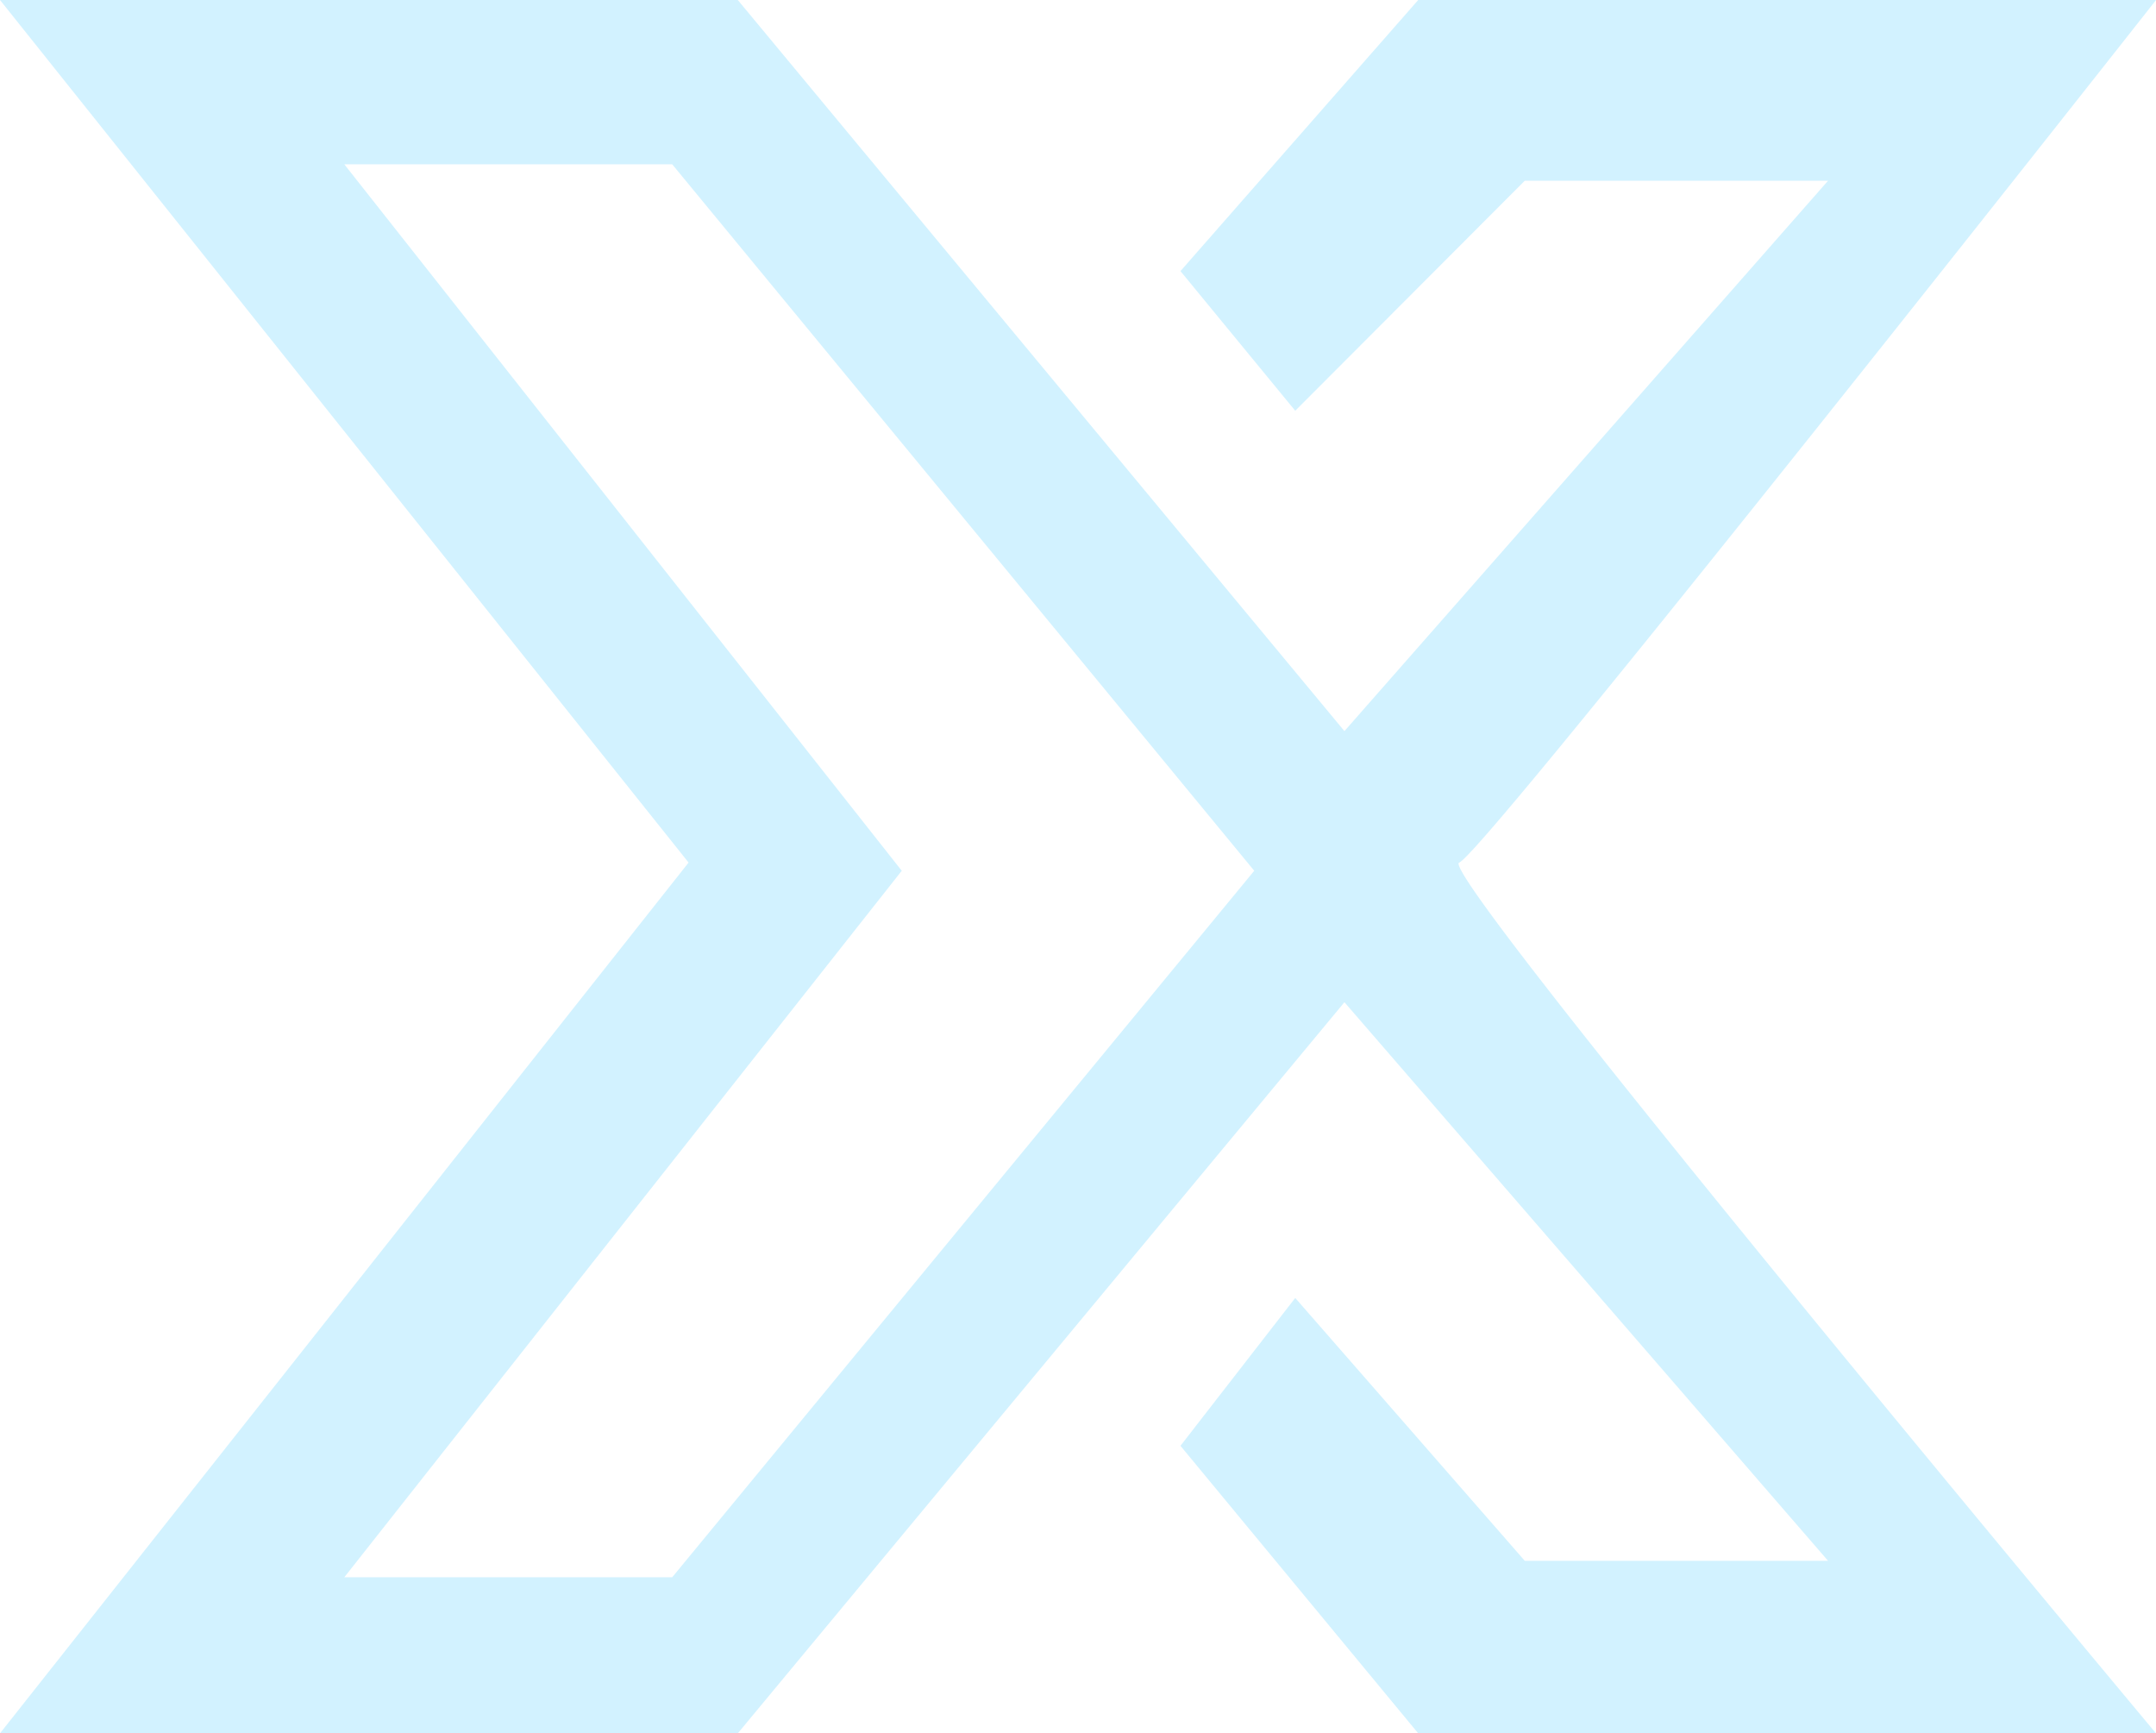 <svg xmlns="http://www.w3.org/2000/svg" width="780.923" height="627.675" viewBox="0 0 780.923 627.675">
  <path id="Subtraction_2" data-name="Subtraction 2" d="M267.231,627.675h-.006L0,627.671,249.415,312.352,0,0H267.234L486.965,264.75,662.143,65.443H552.288l-83.142,83.3L427.575,98.17,513.689,0H780.923c-.12.182-.914,1.189-2.3,2.952-56.711,71.928-242.348,306.814-250.094,309.4a.3.3,0,0,0-.2.221c-2.74,9.688,250.028,312.025,252.581,315.078l-267.218.019L427.575,523.557l41.571-53.546L552.288,565.2H662.143L486.965,362.921,267.234,627.671ZM124.713,59.5,326.625,315.319,124.713,571.148h118.77L454.3,315.319,243.483,59.5Z" fill="#44cbff" opacity="0.24"/>
</svg>
